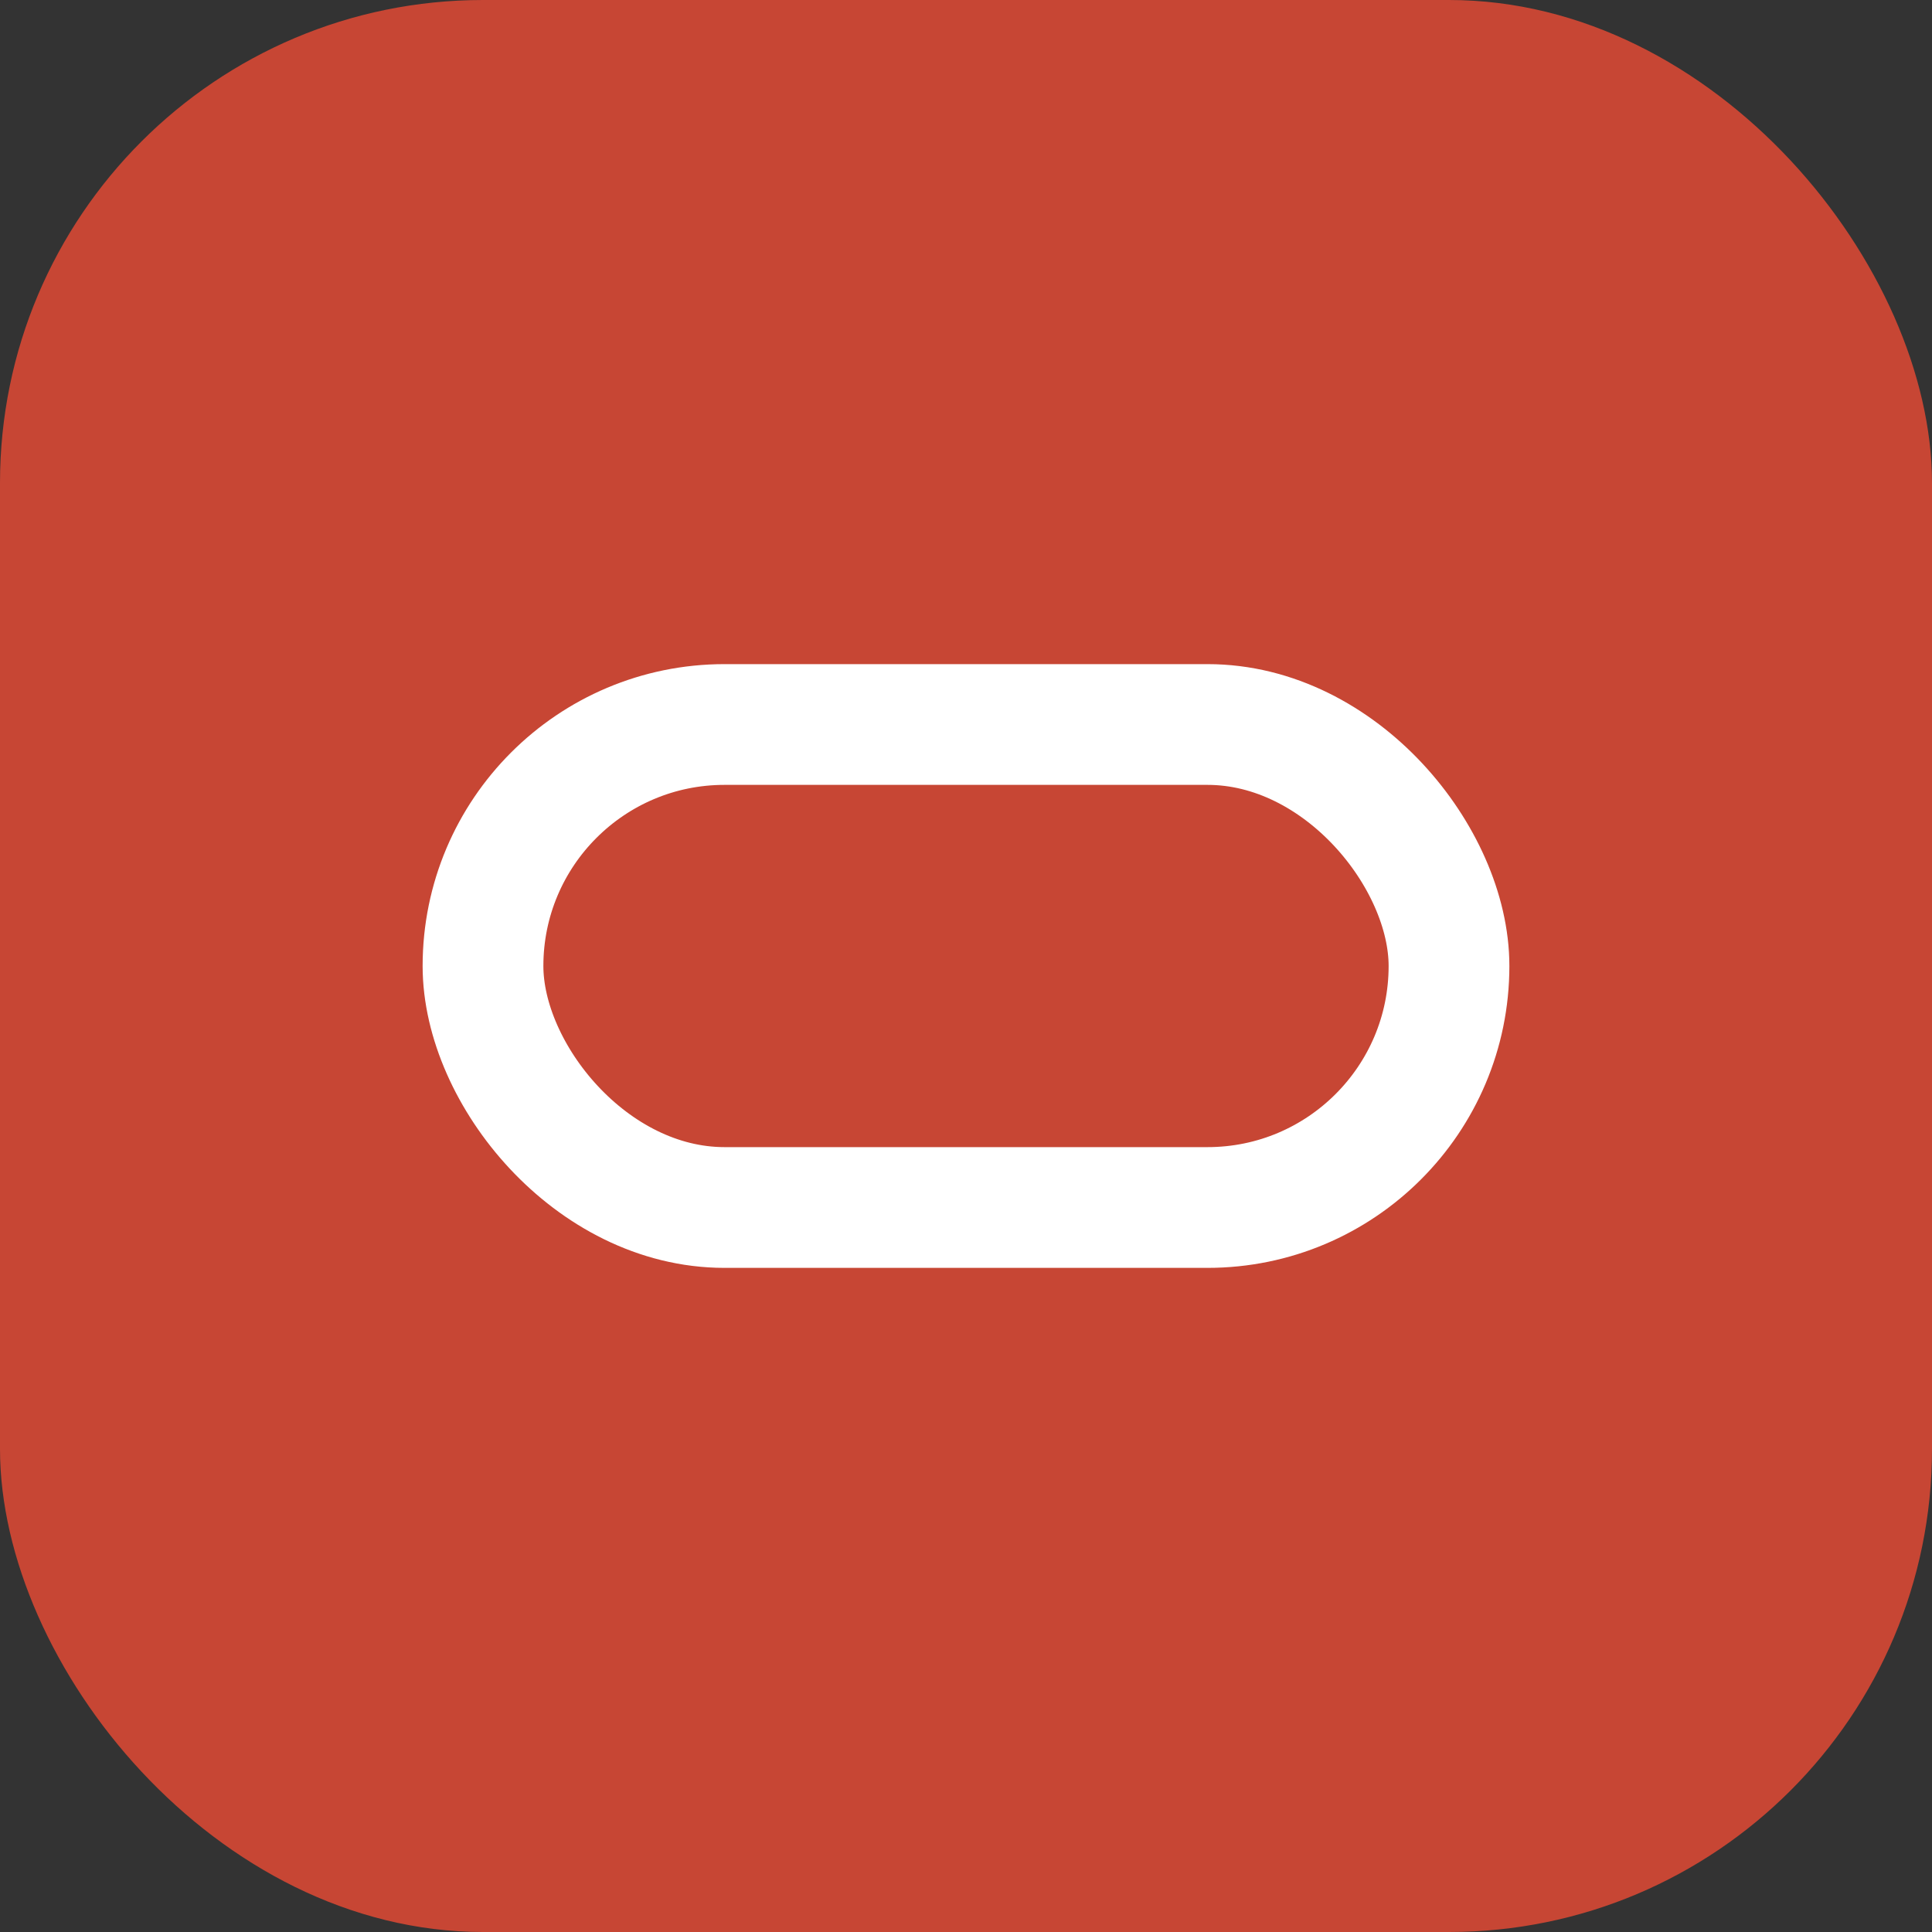 <?xml version="1.0" encoding="UTF-8"?>
<svg width="32" height="32" viewBox="0 0 32 32" fill="none" xmlns="http://www.w3.org/2000/svg">
  <rect x="0" y="0" width="32" height="32" fill="#333333" stroke="none"/>
  <rect width="32" height="32" rx="8" fill="#C74634"/>
  <rect x="8" y="12" width="16" height="8" rx="4" stroke="white" stroke-width="2" fill="none"/>
</svg>
